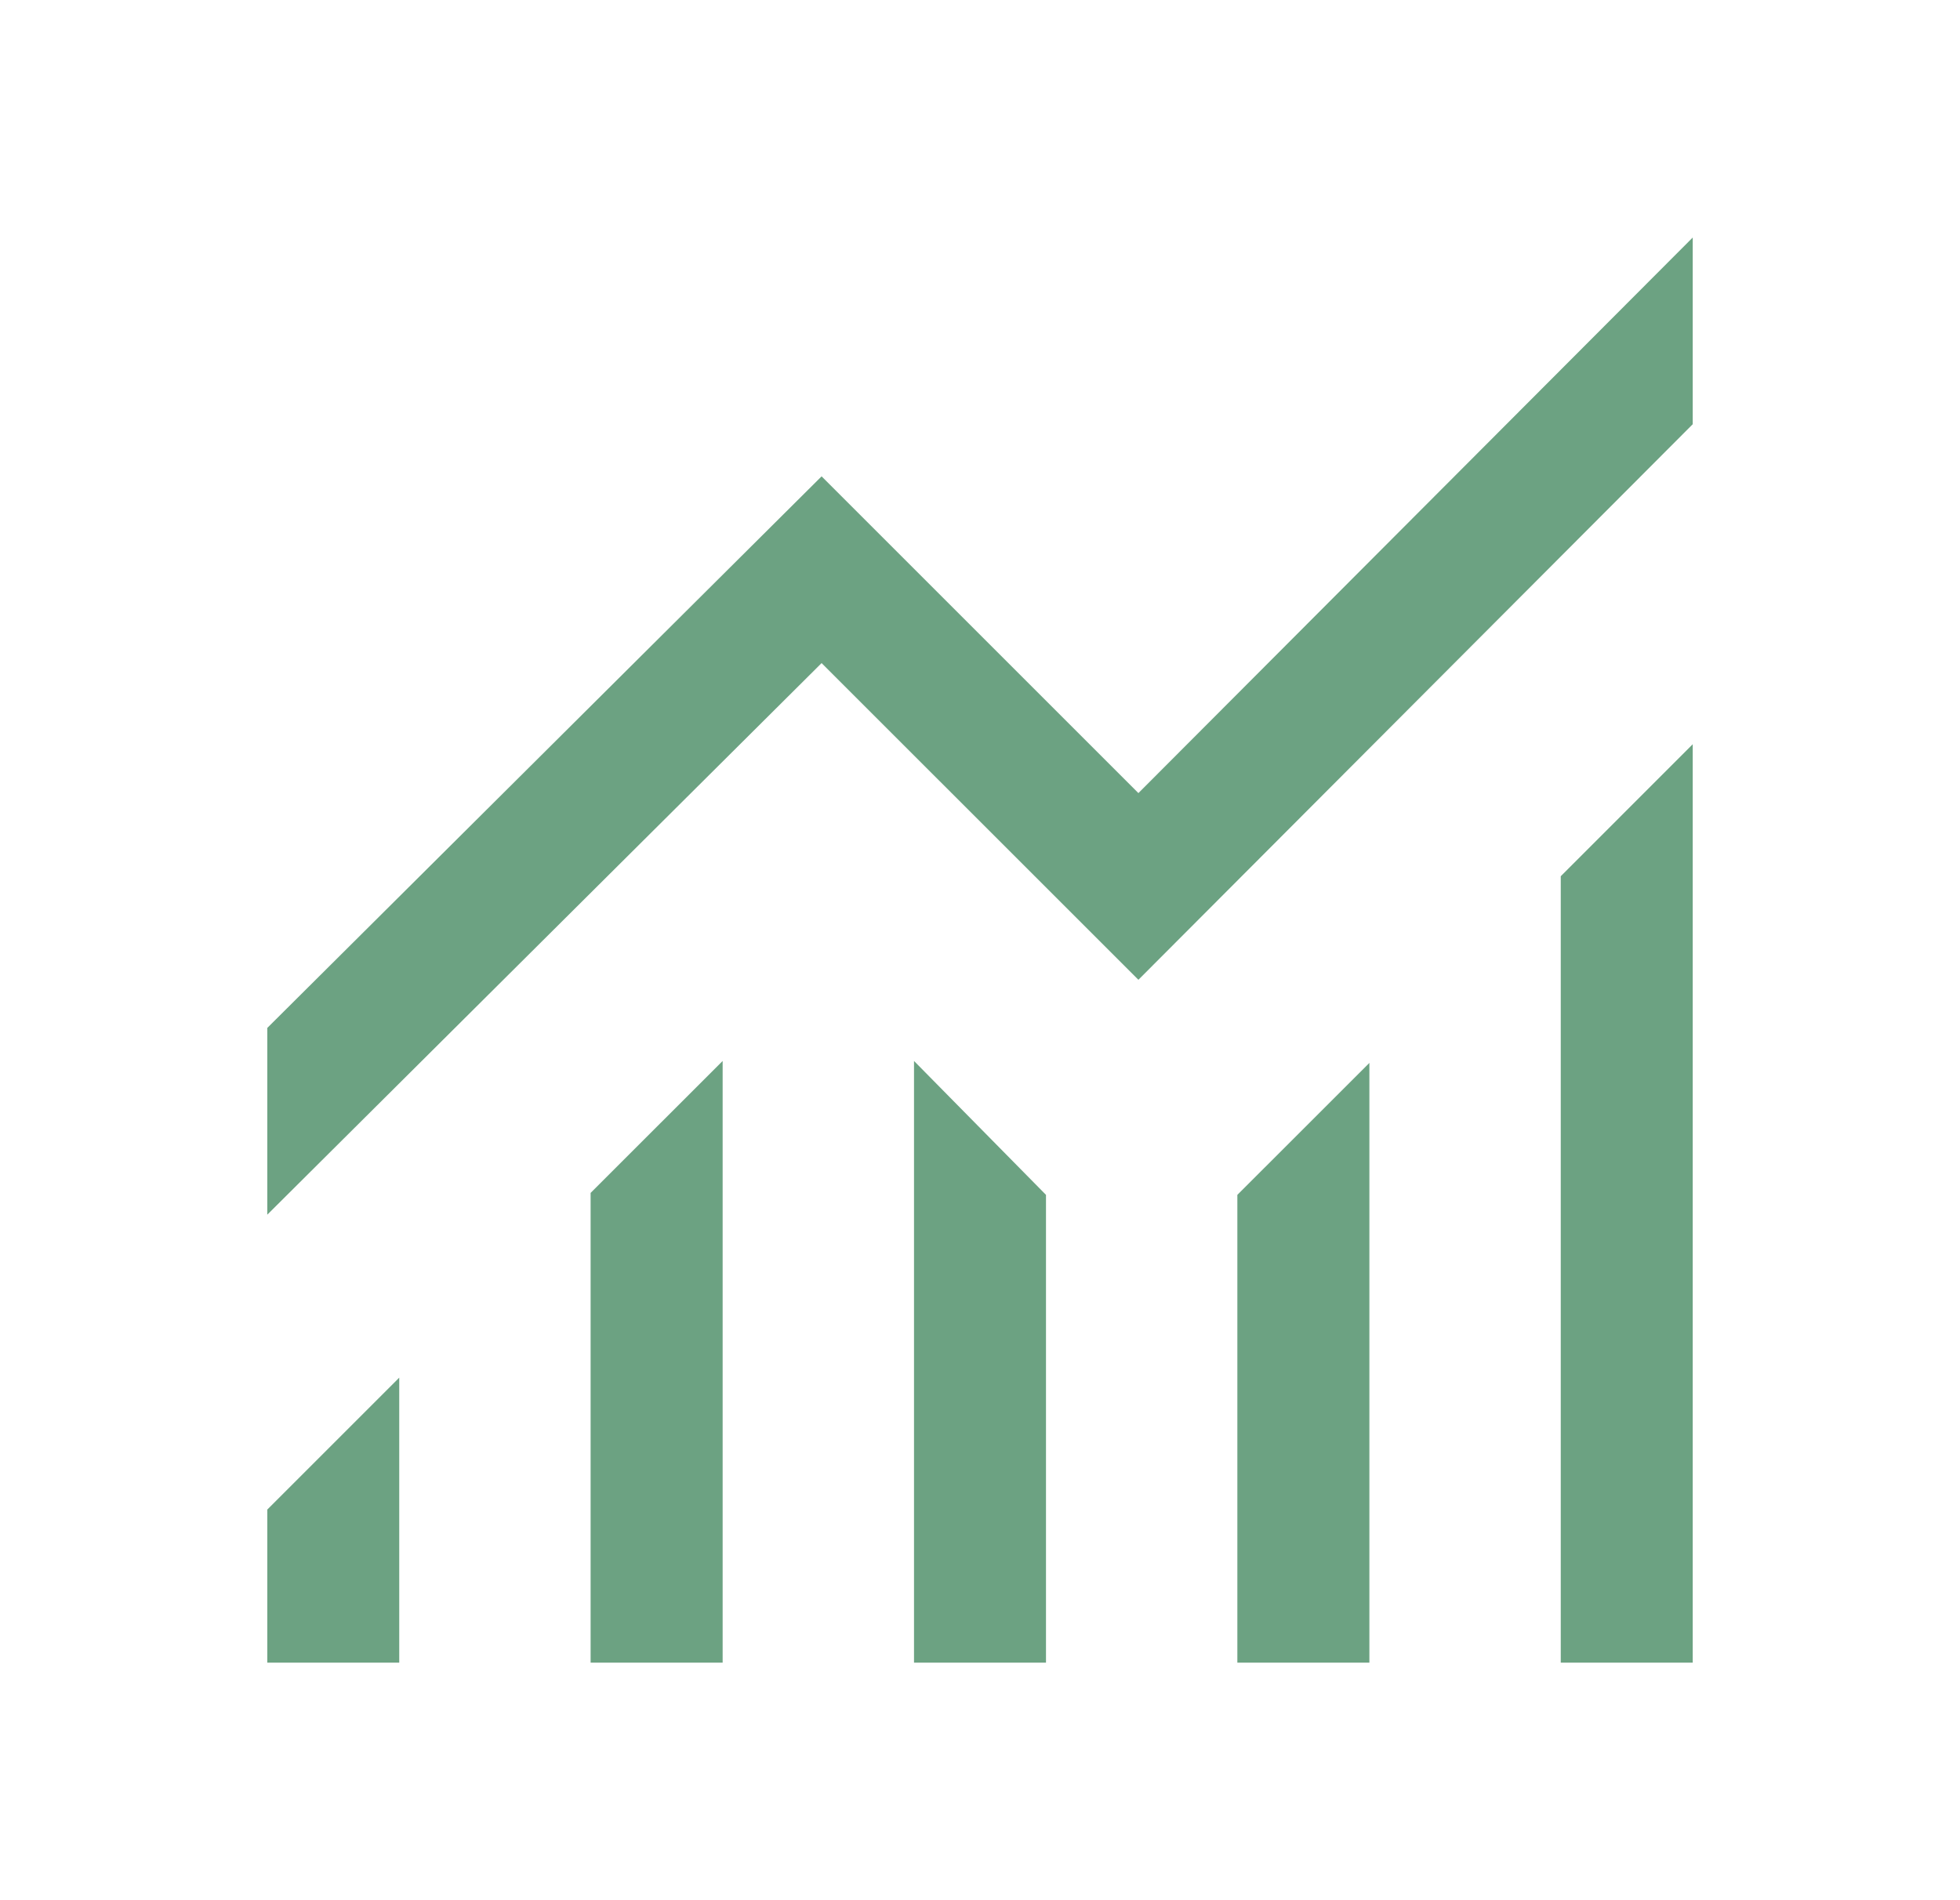 <svg width="33" height="32" viewBox="0 0 33 32" fill="none" xmlns="http://www.w3.org/2000/svg">
<path d="M4.5 28V25.422L6.722 23.2V28H4.5ZM9.944 28V20.089L12.167 17.867V28H9.944ZM15.389 28V17.867L17.611 20.122V28H15.389ZM20.833 28V20.122L23.056 17.9V28H20.833ZM26.278 28V14.756L28.5 12.533V28H26.278ZM4.5 20.456V17.311L13.833 8.022L19.167 13.356L28.5 4V7.144L19.167 16.5L13.833 11.167L4.5 20.456Z" fill="#6CA282"/>
</svg>
